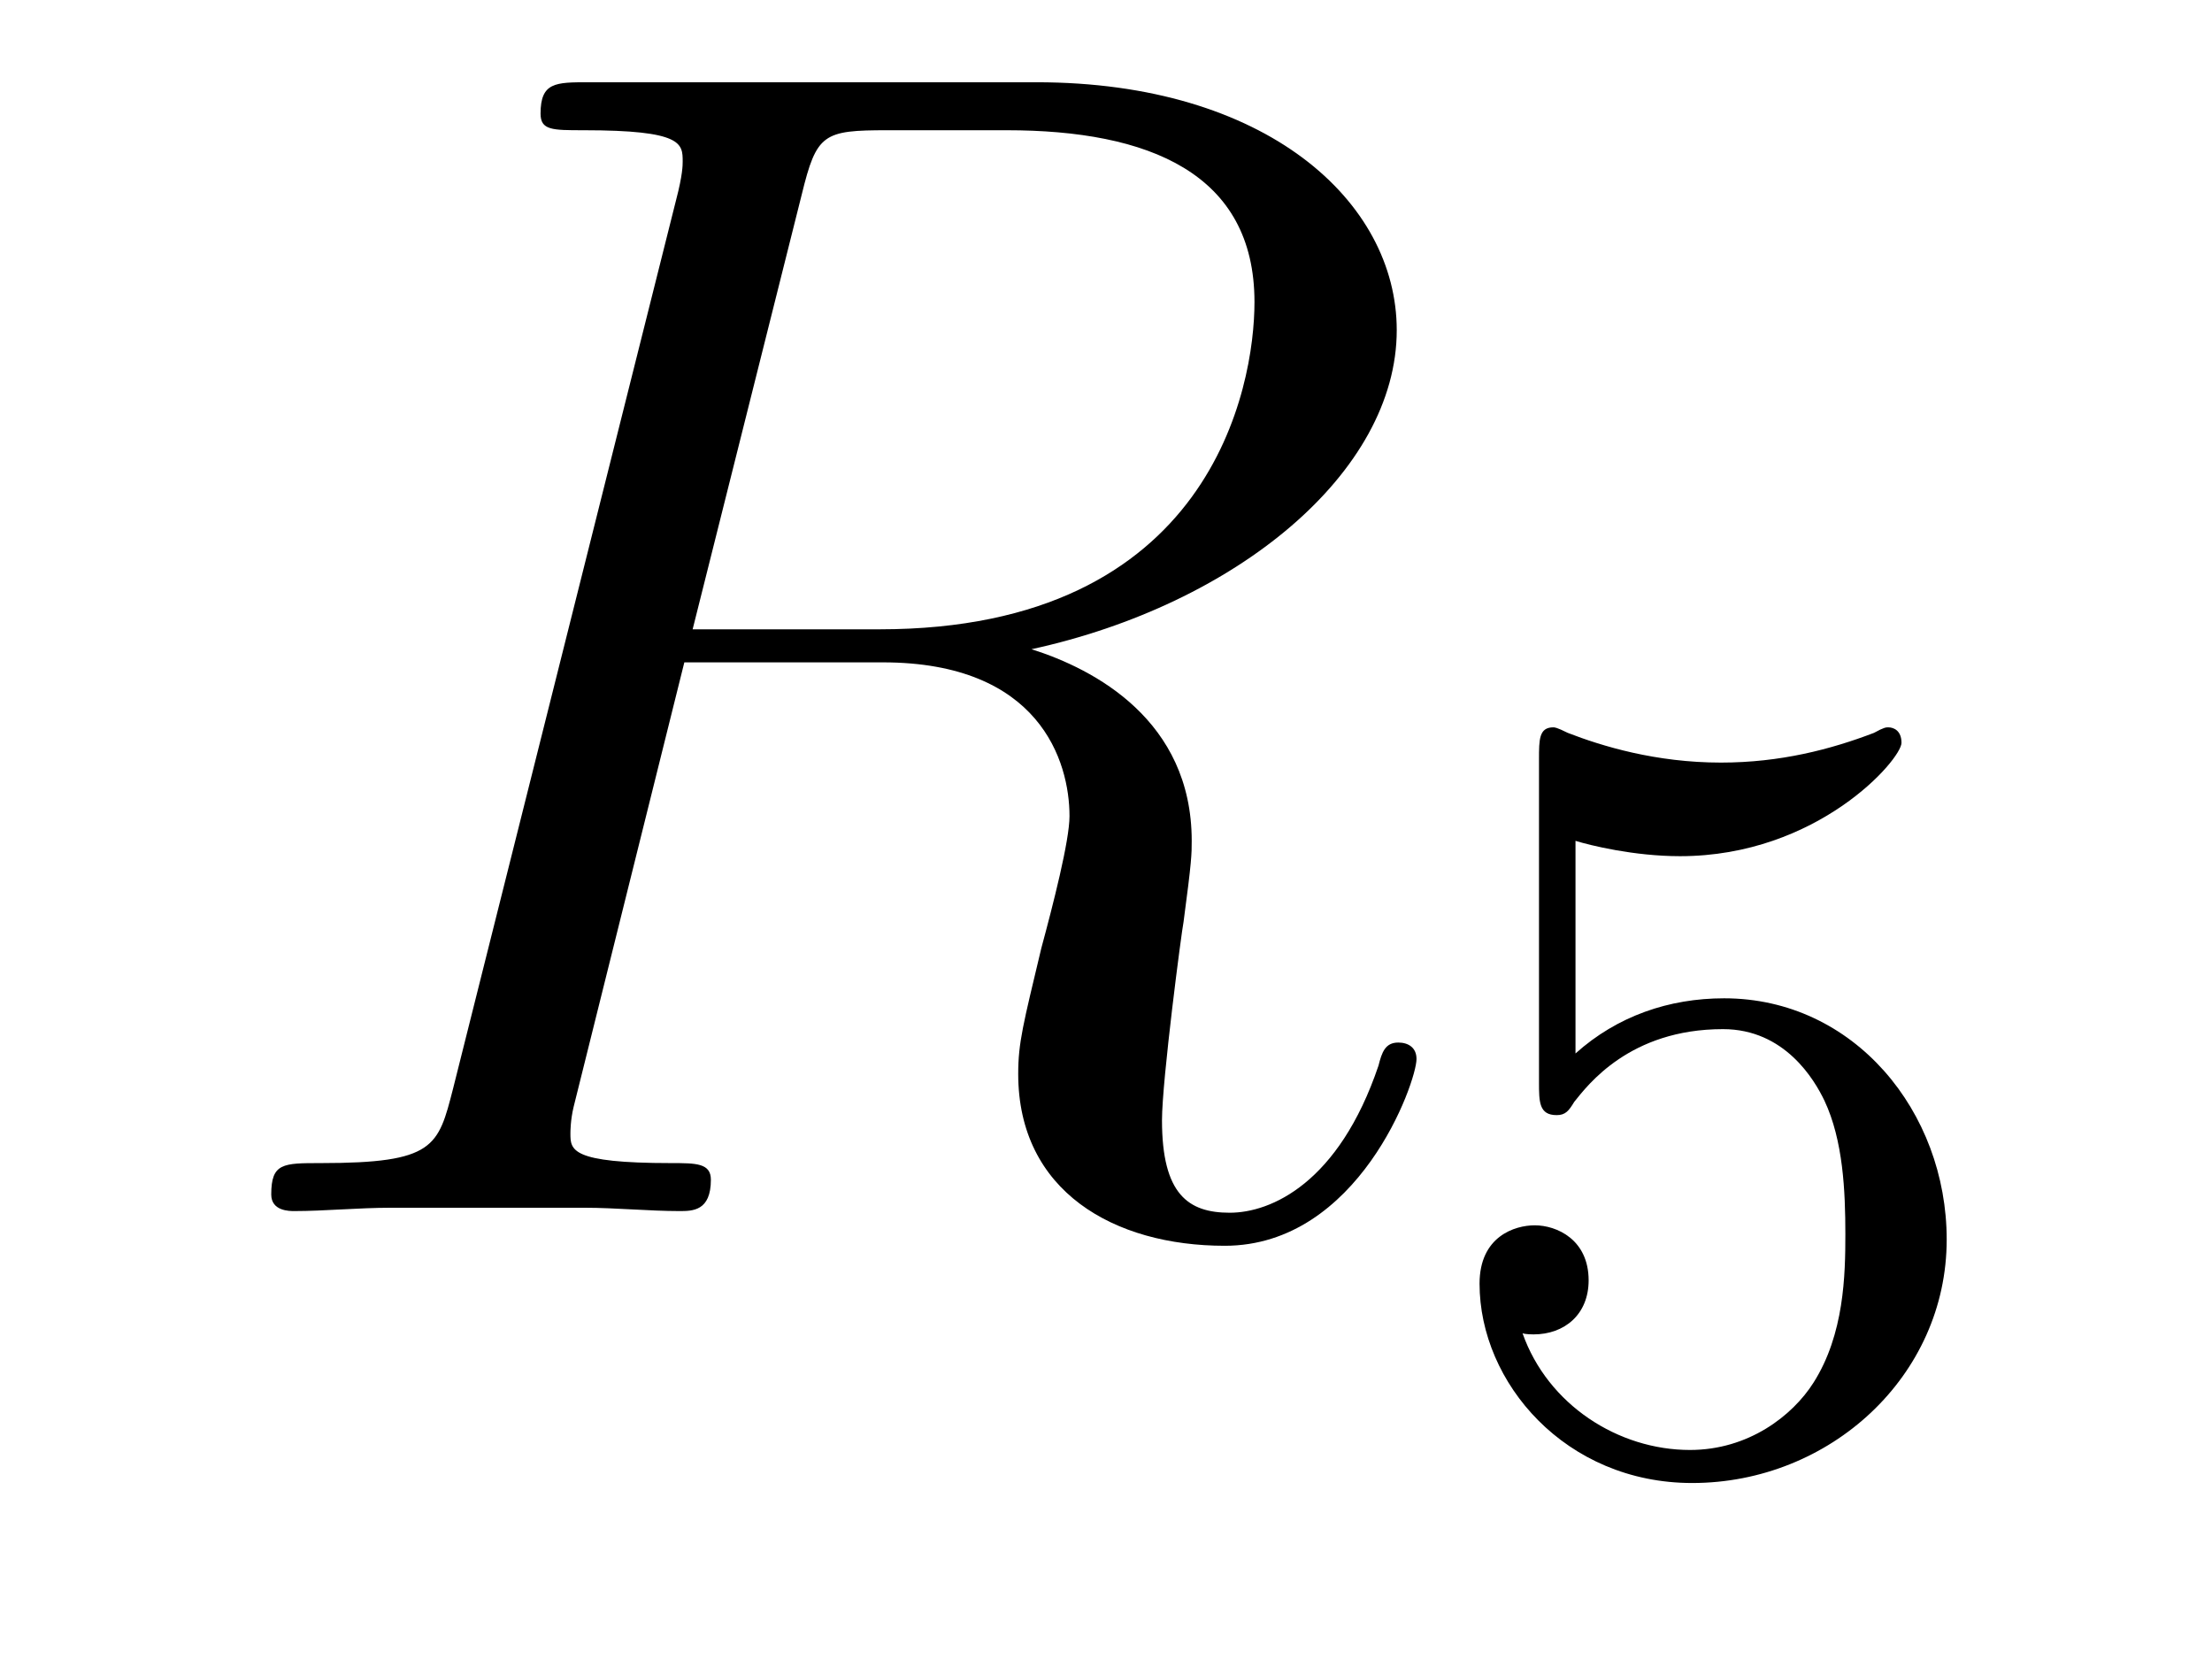<?xml version='1.0' encoding='UTF-8'?>
<!-- This file was generated by dvisvgm 2.1.3 -->
<svg height='12pt' version='1.1' viewBox='0 -12 16 12' width='16pt' xmlns='http://www.w3.org/2000/svg' xmlns:xlink='http://www.w3.org/1999/xlink'>
<g id='page1'>
<g transform='matrix(1 0 0 1 -127 651)'>
<path d='M132.799 -661.592C132.907 -662.034 132.954 -662.058 133.421 -662.058H134.281C135.309 -662.058 136.074 -661.747 136.074 -660.815C136.074 -660.205 135.764 -658.448 133.361 -658.448H132.01L132.799 -661.592ZM134.461 -658.304C135.943 -658.627 137.103 -659.583 137.103 -660.612C137.103 -661.544 136.158 -662.405 134.497 -662.405H131.257C131.018 -662.405 130.91 -662.405 130.91 -662.178C130.91 -662.058 130.994 -662.058 131.221 -662.058C131.938 -662.058 131.938 -661.962 131.938 -661.831C131.938 -661.807 131.938 -661.735 131.891 -661.556L130.277 -655.125C130.169 -654.706 130.145 -654.587 129.32 -654.587C129.046 -654.587 128.962 -654.587 128.962 -654.36C128.962 -654.24 129.093 -654.24 129.129 -654.24C129.344 -654.24 129.595 -654.264 129.822 -654.264H131.233C131.448 -654.264 131.699 -654.24 131.914 -654.24C132.01 -654.24 132.142 -654.24 132.142 -654.467C132.142 -654.587 132.034 -654.587 131.855 -654.587C131.126 -654.587 131.126 -654.682 131.126 -654.802C131.126 -654.814 131.126 -654.897 131.149 -654.993L131.95 -658.209H133.385C134.521 -658.209 134.736 -657.492 134.736 -657.097C134.736 -656.918 134.616 -656.452 134.532 -656.141C134.401 -655.591 134.365 -655.459 134.365 -655.232C134.365 -654.383 135.058 -653.989 135.859 -653.989C136.827 -653.989 137.246 -655.173 137.246 -655.34C137.246 -655.423 137.186 -655.459 137.114 -655.459C137.019 -655.459 136.995 -655.387 136.971 -655.292C136.684 -654.443 136.194 -654.228 135.895 -654.228C135.596 -654.228 135.405 -654.36 135.405 -654.897C135.405 -655.184 135.548 -656.272 135.561 -656.332C135.62 -656.774 135.62 -656.822 135.62 -656.918C135.62 -657.79 134.915 -658.161 134.461 -658.304Z' fill-rule='evenodd'/>
<path d='M138.396 -656.918C138.499 -656.886 138.818 -656.807 139.152 -656.807C140.149 -656.807 140.754 -657.508 140.754 -657.627C140.754 -657.715 140.698 -657.739 140.658 -657.739C140.643 -657.739 140.627 -657.739 140.555 -657.699C140.244 -657.58 139.878 -657.484 139.448 -657.484C138.977 -657.484 138.587 -657.603 138.34 -657.699C138.26 -657.739 138.244 -657.739 138.236 -657.739C138.132 -657.739 138.132 -657.651 138.132 -657.508V-655.173C138.132 -655.03 138.132 -654.934 138.26 -654.934C138.324 -654.934 138.348 -654.966 138.387 -655.03C138.483 -655.149 138.786 -655.556 139.463 -655.556C139.91 -655.556 140.125 -655.189 140.197 -655.038C140.332 -654.751 140.348 -654.384 140.348 -654.073C140.348 -653.779 140.34 -653.348 140.117 -652.998C139.965 -652.759 139.647 -652.512 139.224 -652.512C138.706 -652.512 138.196 -652.838 138.013 -653.356C138.037 -653.348 138.085 -653.348 138.093 -653.348C138.316 -653.348 138.491 -653.492 138.491 -653.739C138.491 -654.034 138.26 -654.137 138.101 -654.137C137.957 -654.137 137.702 -654.057 137.702 -653.715C137.702 -652.998 138.324 -652.273 139.24 -652.273C140.236 -652.273 141.081 -653.046 141.081 -654.034C141.081 -654.958 140.412 -655.779 139.471 -655.779C139.073 -655.779 138.698 -655.651 138.396 -655.38V-656.918Z' fill-rule='evenodd'/>
</g>
</g>
</svg>